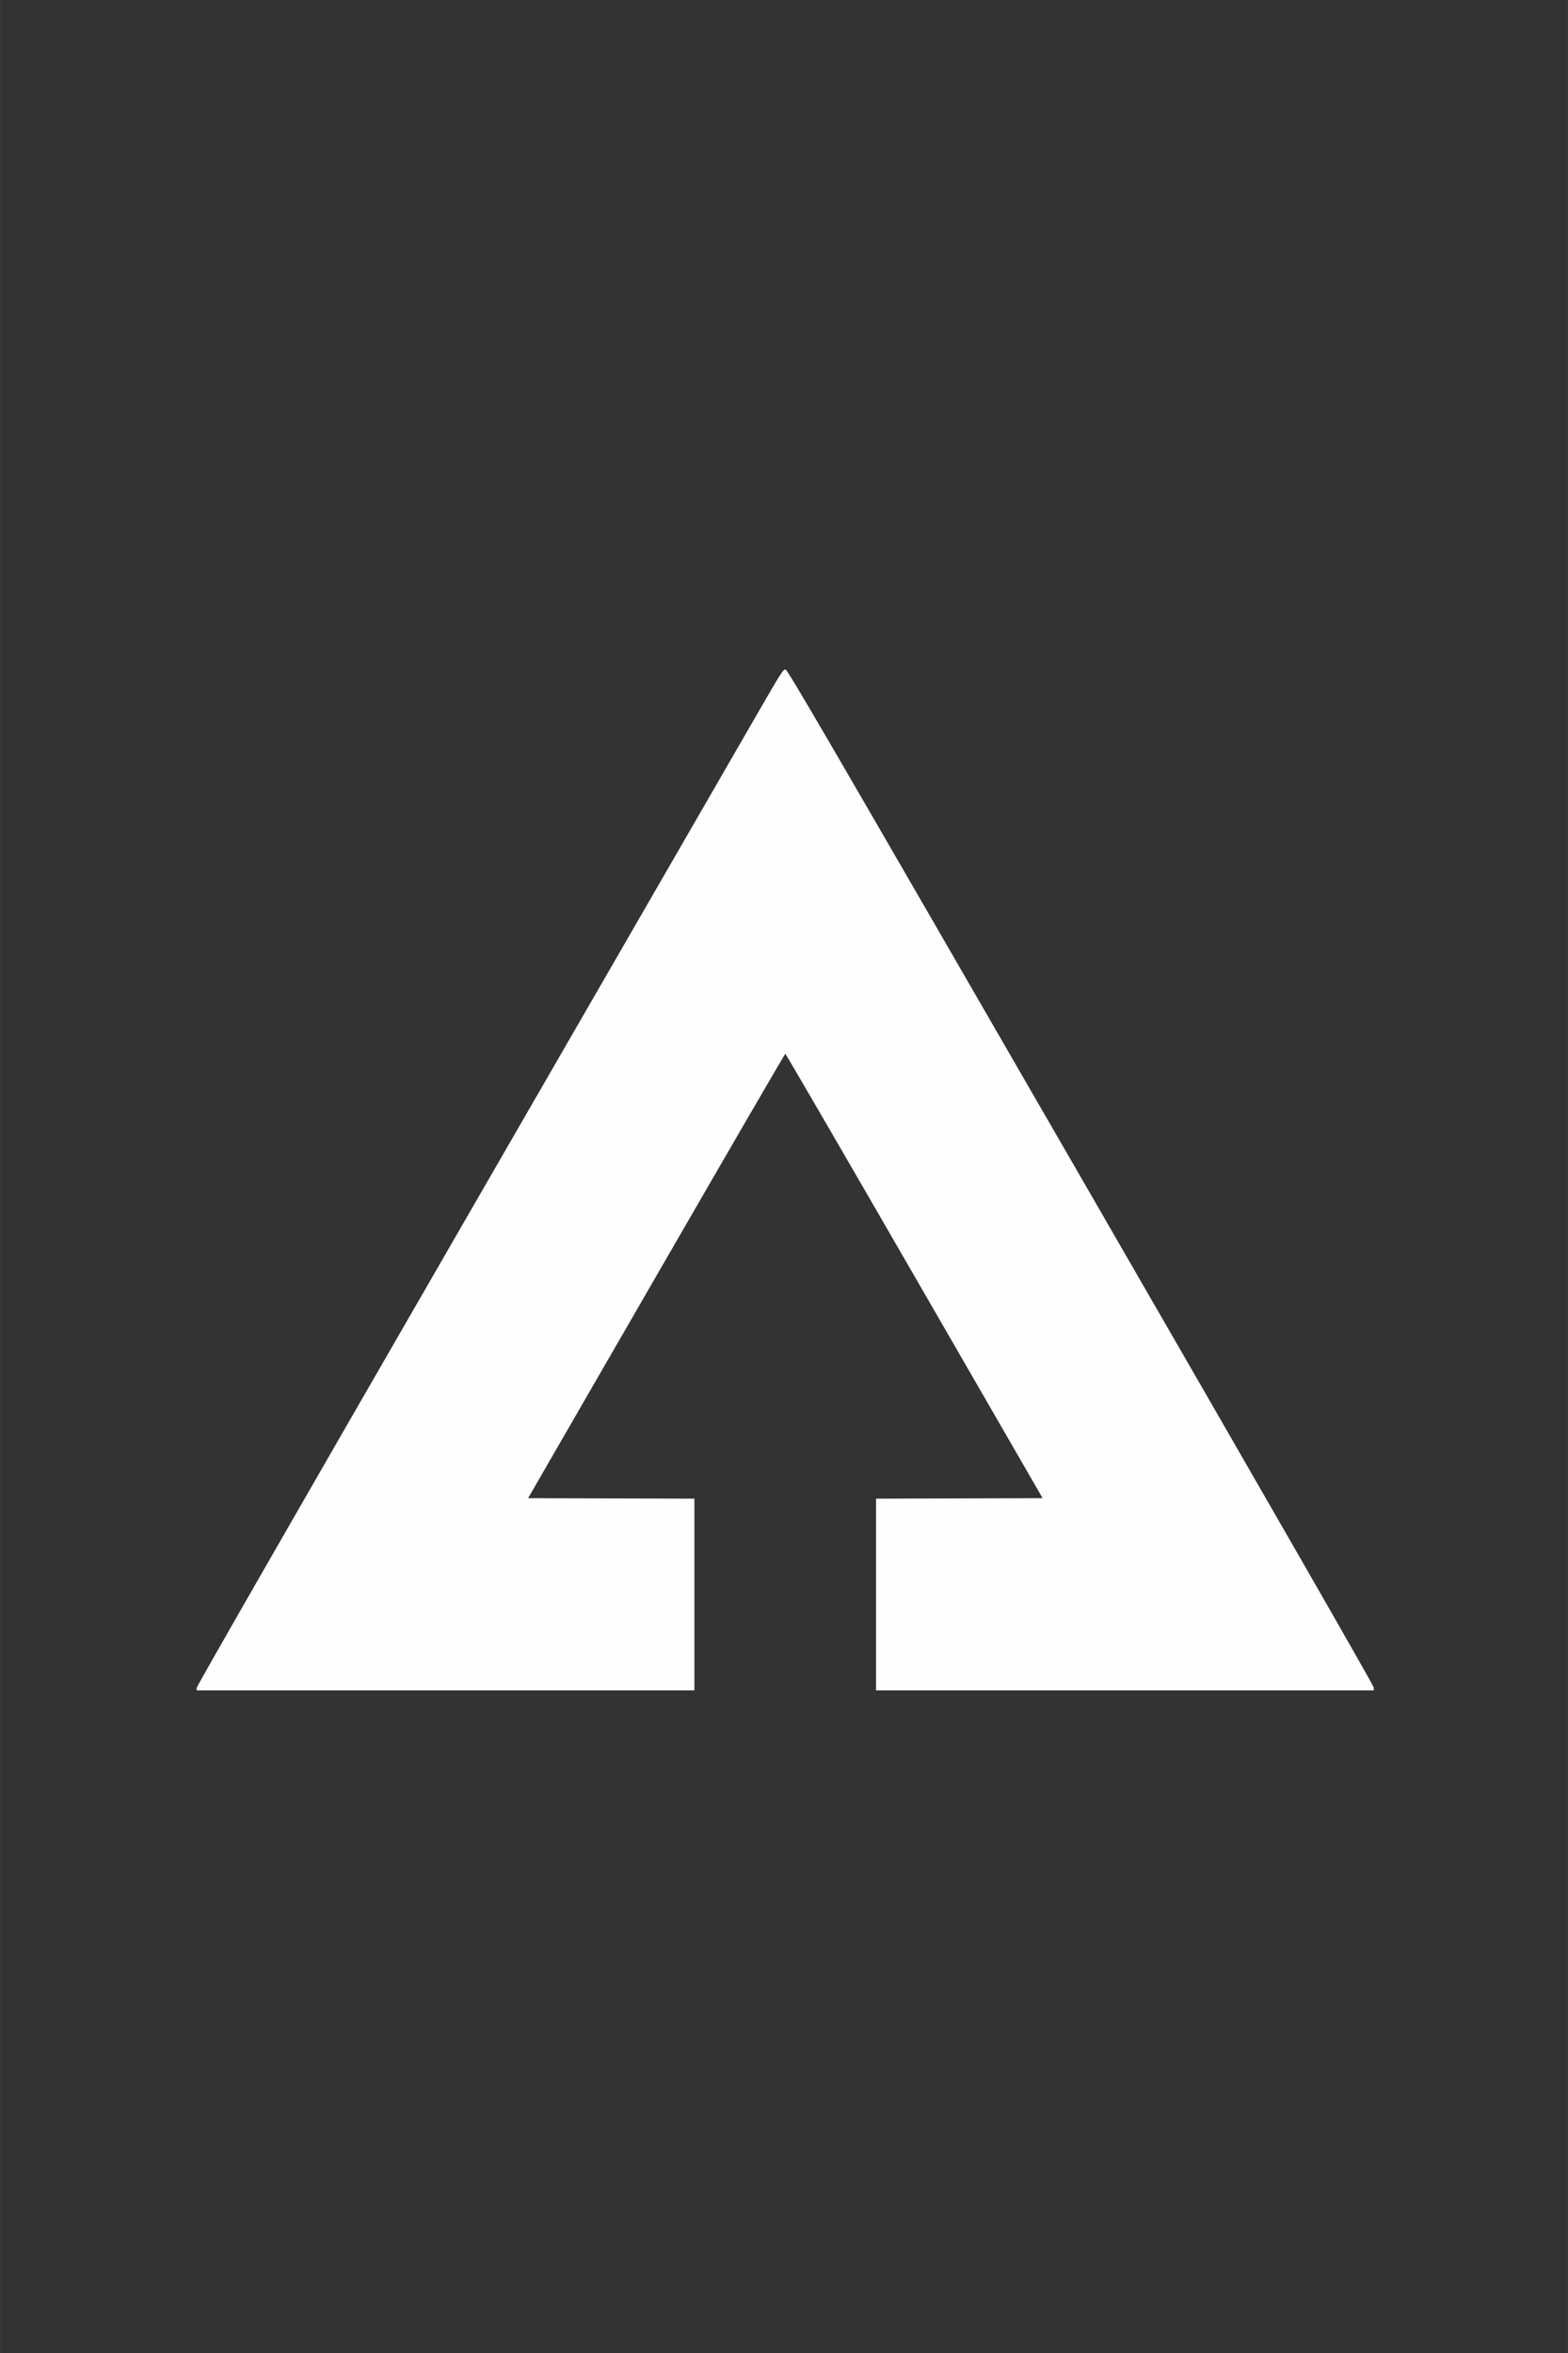 <?xml version="1.0" encoding="UTF-8"?> <!-- Created with Inkscape (http://www.inkscape.org/) --> <svg xmlns="http://www.w3.org/2000/svg" width="40" height="60" version="1.1" viewBox="0 0 10.583 15.875"><rect x="0" y="0" width="10.583" height="15.875" fill="#333333" stroke="none"/><g stroke-width=".085"><g transform="matrix(.08 0 0 .08 1.285 5.49)"><path d="m0.527 73.718c0-0.131 8.818-15.487 22.619-39.391 12.44-21.547 23.571-40.827 24.735-42.843 1.966-3.406 2.131-3.664 2.329-3.641 0.187 0.023 3.144 5.103 24.922 42.825 16.52 28.614 24.71 42.876 24.71 43.032l3.4e-5 0.233h-41.995v-16.17l14.053-0.043-10.821-18.742c-5.951-10.308-10.851-18.74-10.887-18.737-0.036 0.003-4.934 8.436-10.884 18.742l-10.818 18.737 14.032 0.043v16.17h-41.995z" fill="#fefefe"></path></g></g></svg> 